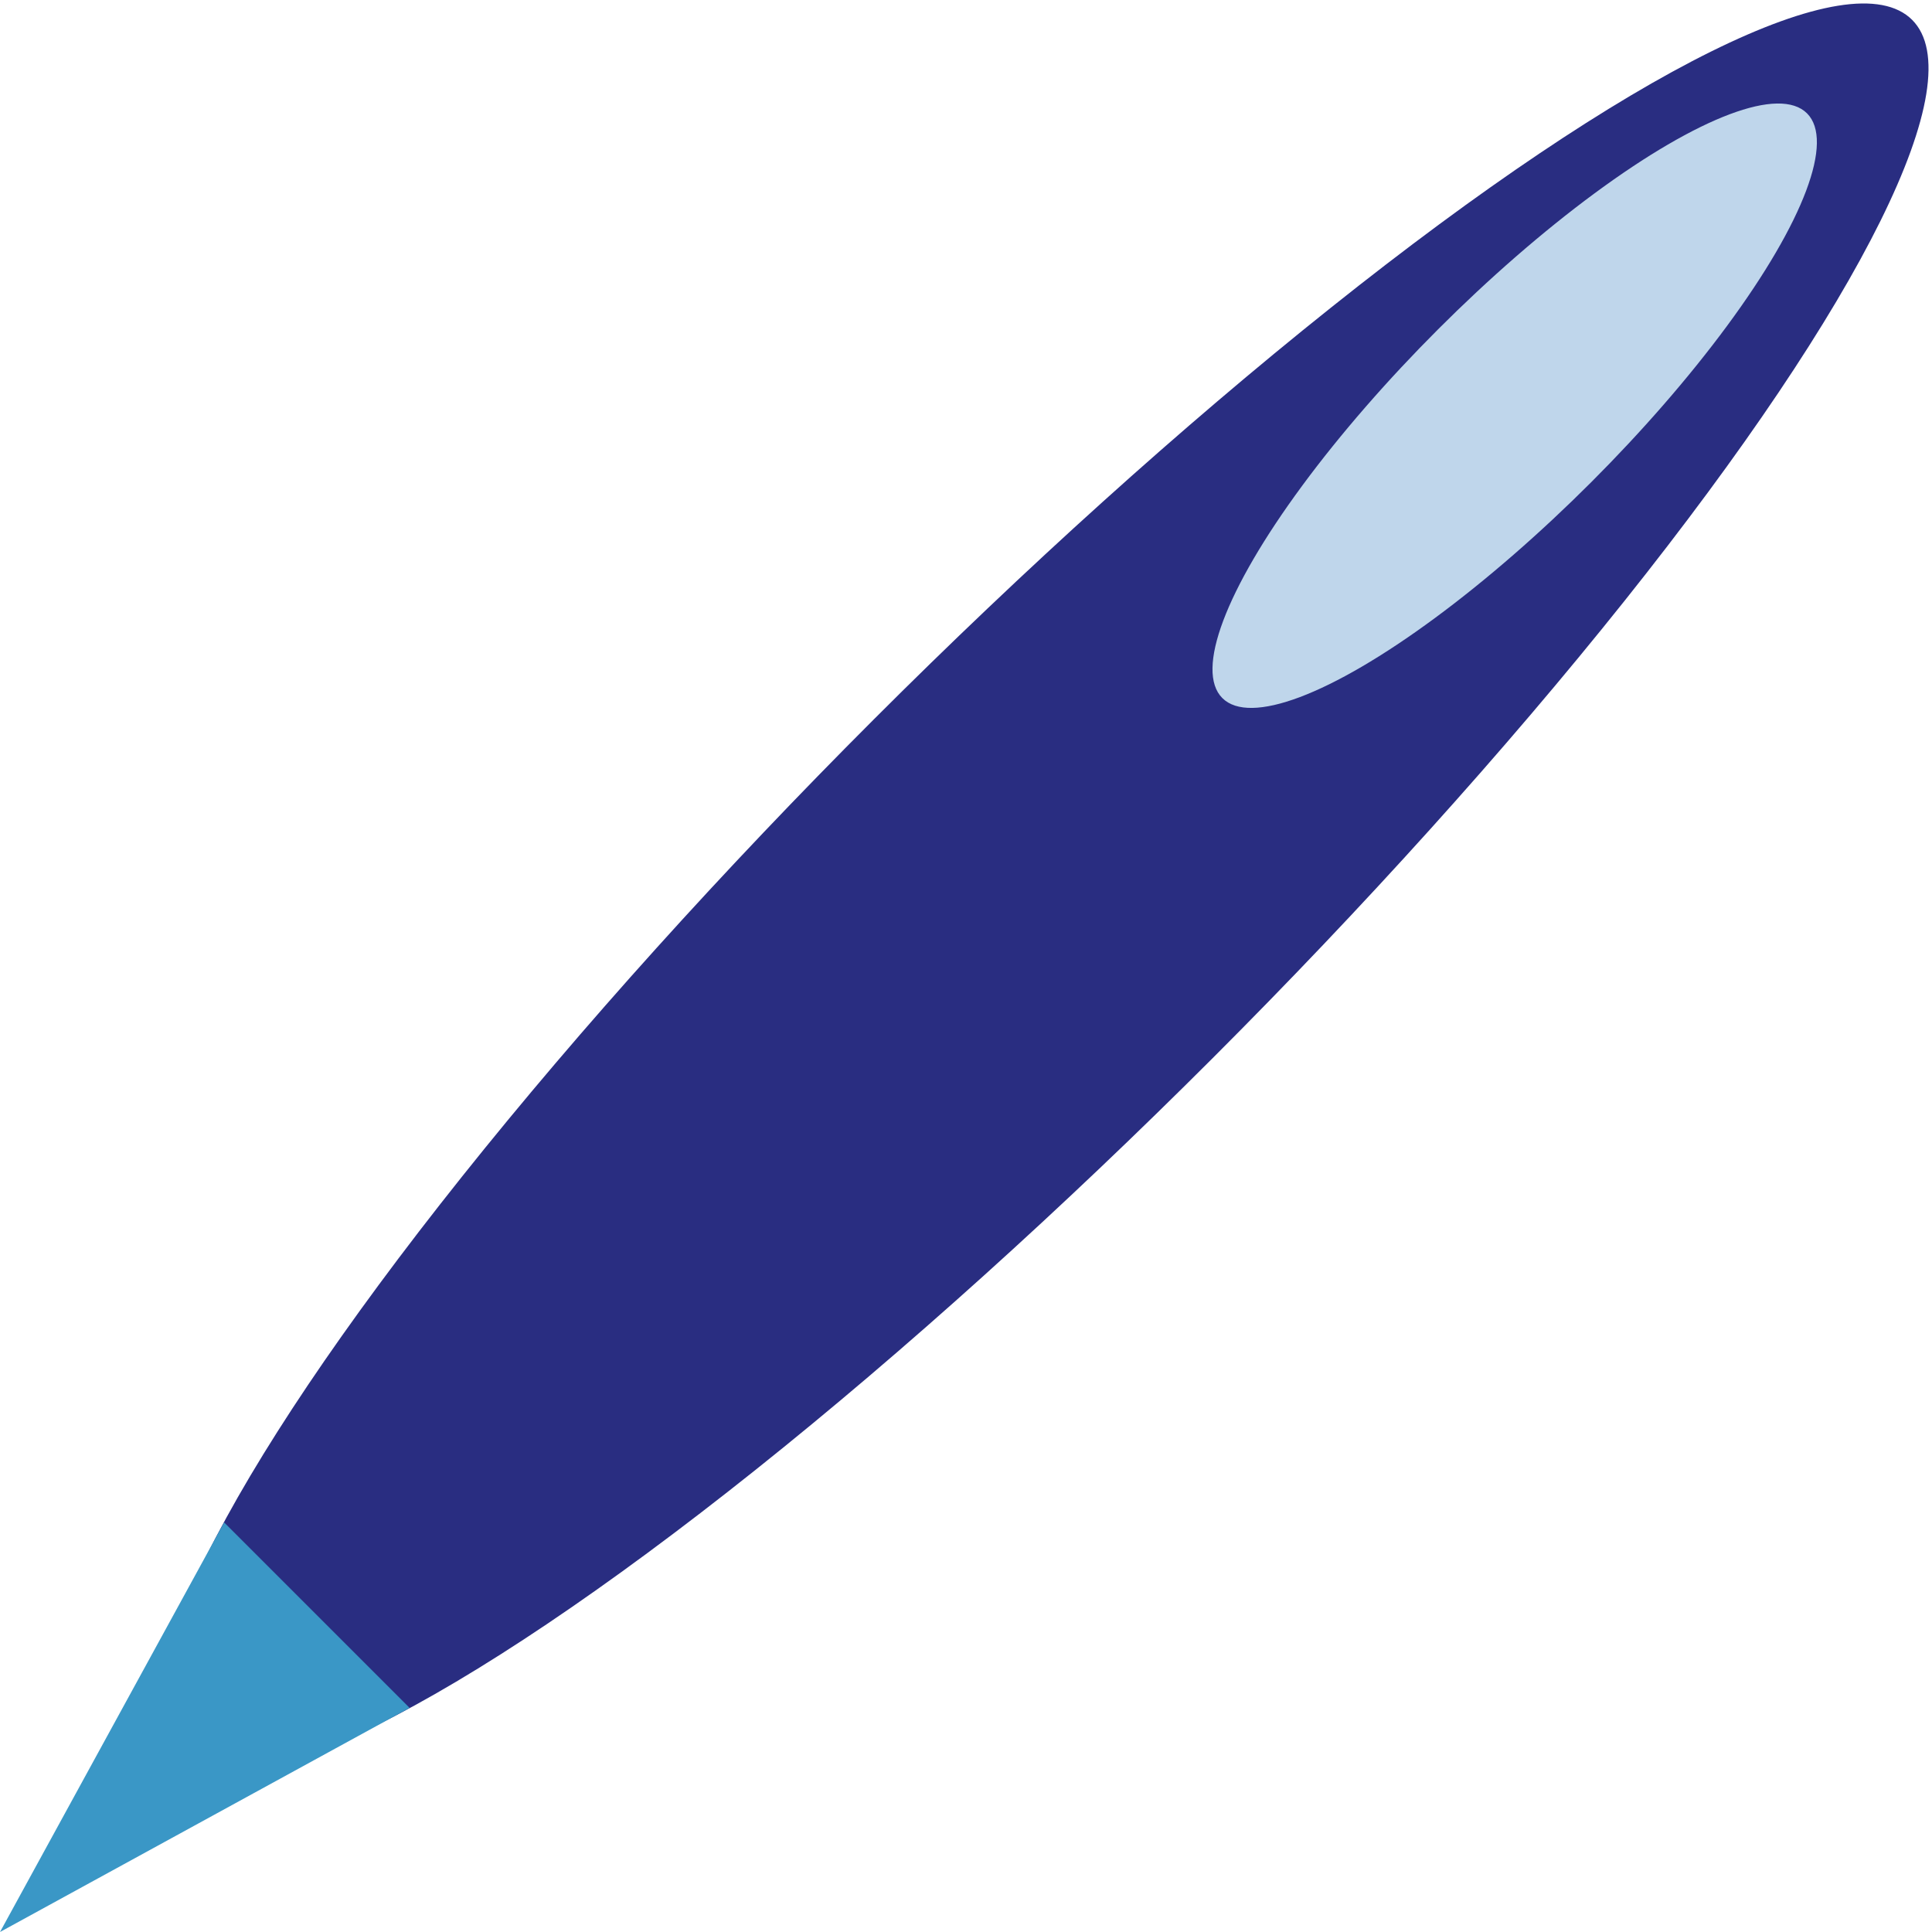 <?xml version="1.0" standalone="no"?>
<!DOCTYPE svg PUBLIC "-//W3C//DTD SVG 1.1//EN" 
"http://www.w3.org/Graphics/SVG/1.1/DTD/svg11.dtd">
<svg xmlns="http://www.w3.org/2000/svg" version="1.1" width="500" height="500" viewBox="0 0 500 500">
	<g>
		<title>Salariés</title>
		<ellipse cx="270" cy="230" rx="318" ry="62" fill="#292d81" transform="rotate(315,270,230)"/>
		<ellipse cx="392" cy="105" rx="107" ry="28" fill="#bfd6eb" transform="rotate(315,392,105)"/>
		<polygon fill="#3a97c6" points="0,500 58,394 106,442"/>
	</g>
</svg>